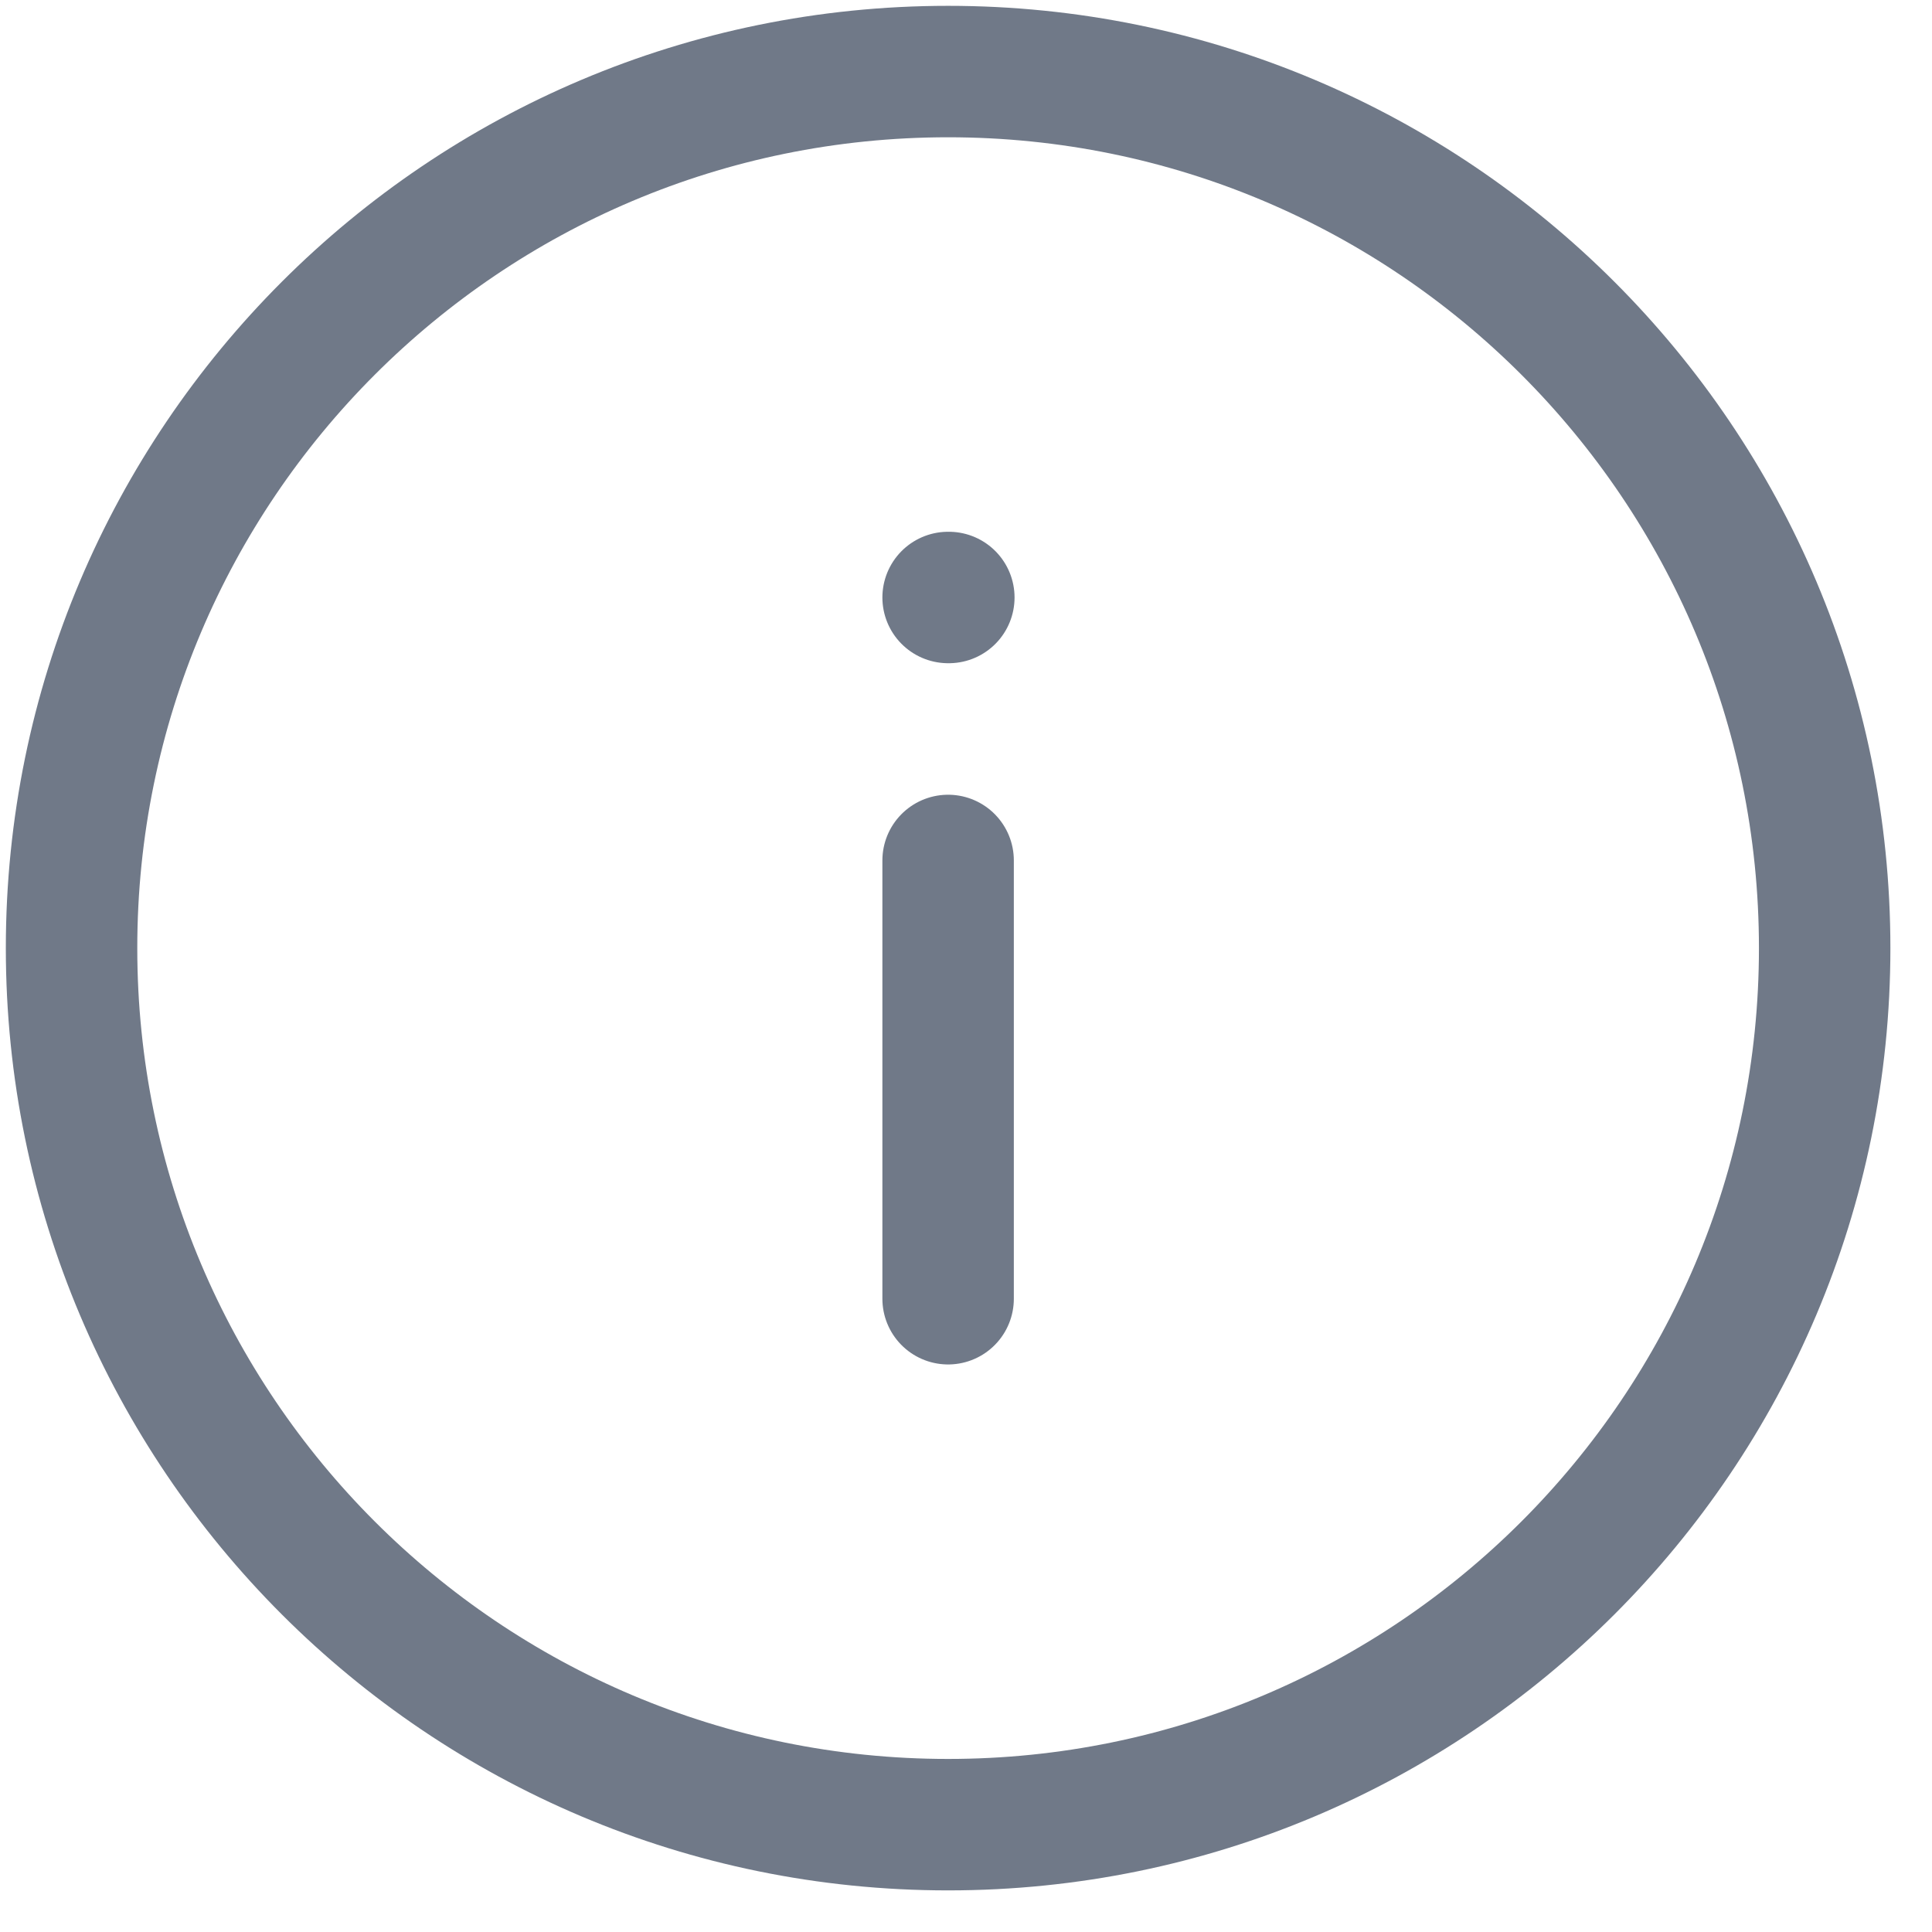 <svg width="27" height="27" viewBox="0 0 27 27" fill="none" xmlns="http://www.w3.org/2000/svg">
<path d="M13.25 8.35H13.26M13.25 18.15V12.025M25.5 13.25C25.5 20.016 20.016 25.5 13.25 25.5C6.484 25.5 1 20.016 1 13.25C1 6.484 6.484 1 13.25 1C20.016 1 25.5 6.484 25.5 13.25Z" stroke="#707988" stroke-width="1.837" stroke-miterlimit="10" stroke-linecap="round" stroke-linejoin="round"/>
</svg>

